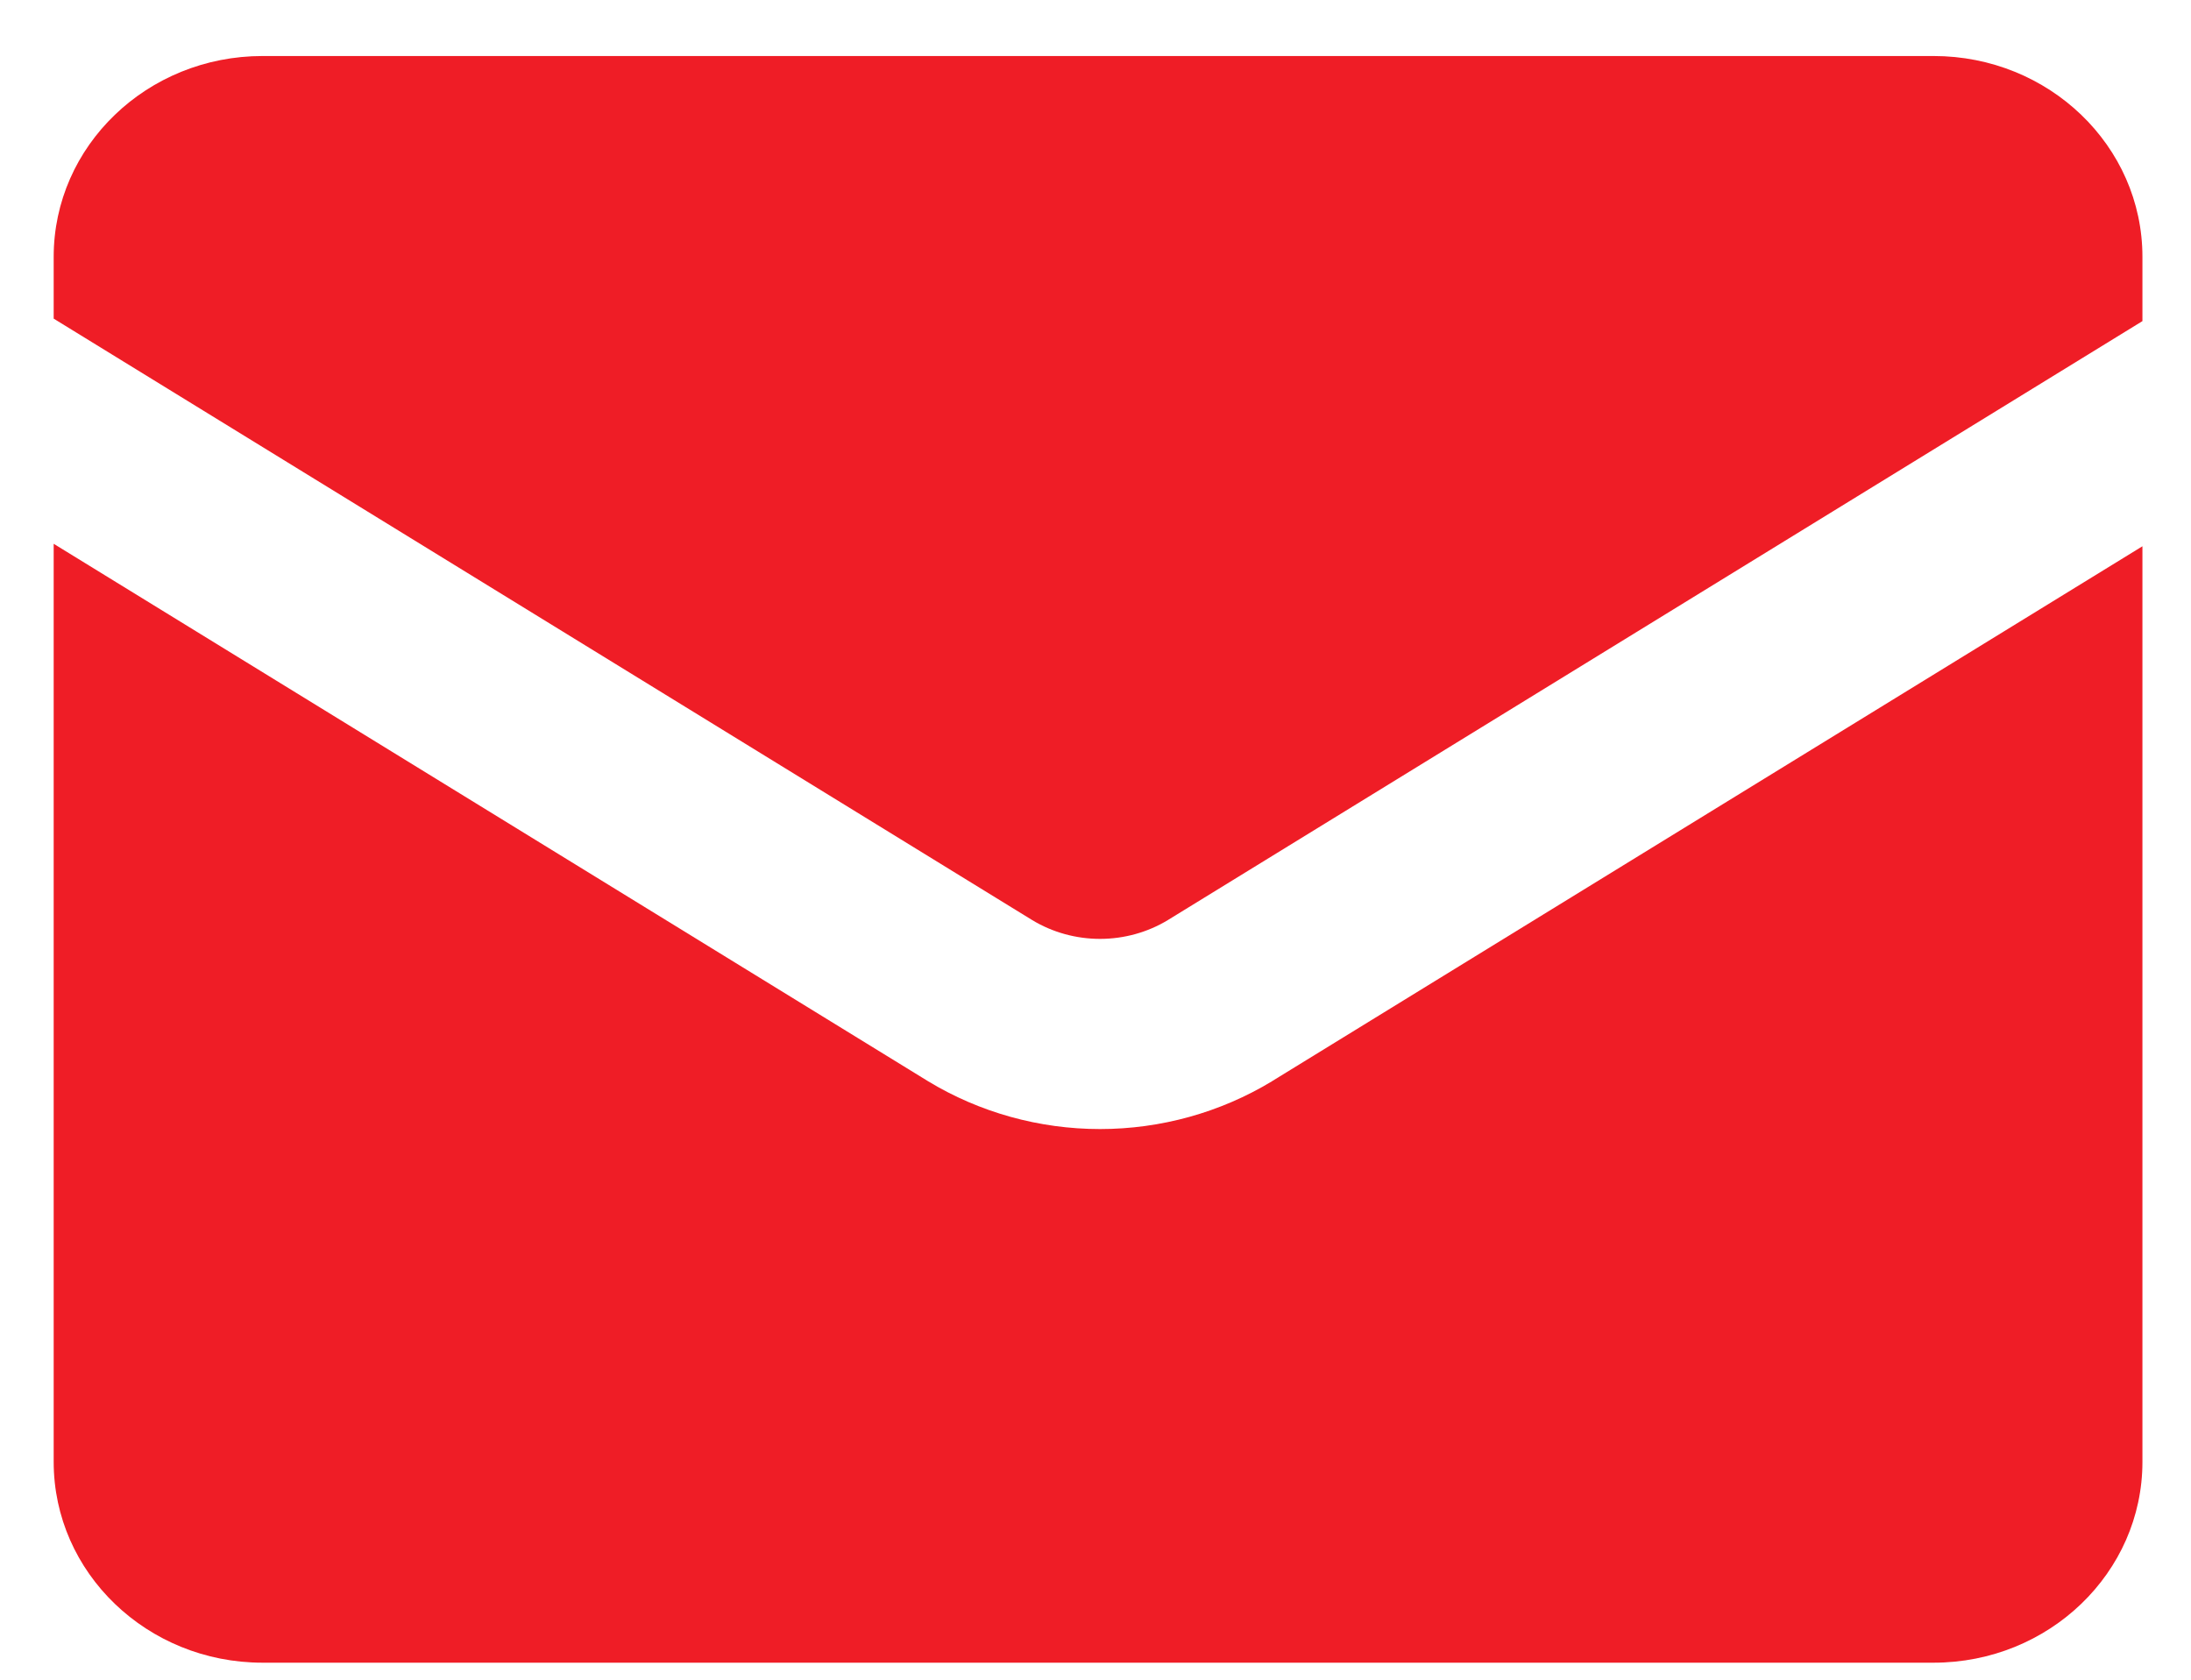 <svg width="30" height="23" viewBox="0 0 30 23" fill="none" xmlns="http://www.w3.org/2000/svg">
<path d="M3.595 0.767H26.475C28.054 0.767 29.335 1.998 29.335 3.517V4.397L15.993 12.597L15.99 12.599C15.712 12.767 15.39 12.856 15.062 12.856C14.734 12.856 14.412 12.767 14.134 12.599L0.735 4.363V3.517C0.735 1.998 2.015 0.767 3.595 0.767Z" fill="#EF1D26"/>
<path d="M0.735 7.446V20.017C0.735 21.535 2.015 22.767 3.595 22.767H26.475C28.054 22.767 29.335 21.535 29.335 20.017V7.48L17.423 14.801L17.416 14.806C16.71 15.233 15.894 15.46 15.062 15.46C14.23 15.46 13.414 15.233 12.709 14.806L12.701 14.801L0.735 7.446Z" fill="#EF1D26"/>
</svg>
